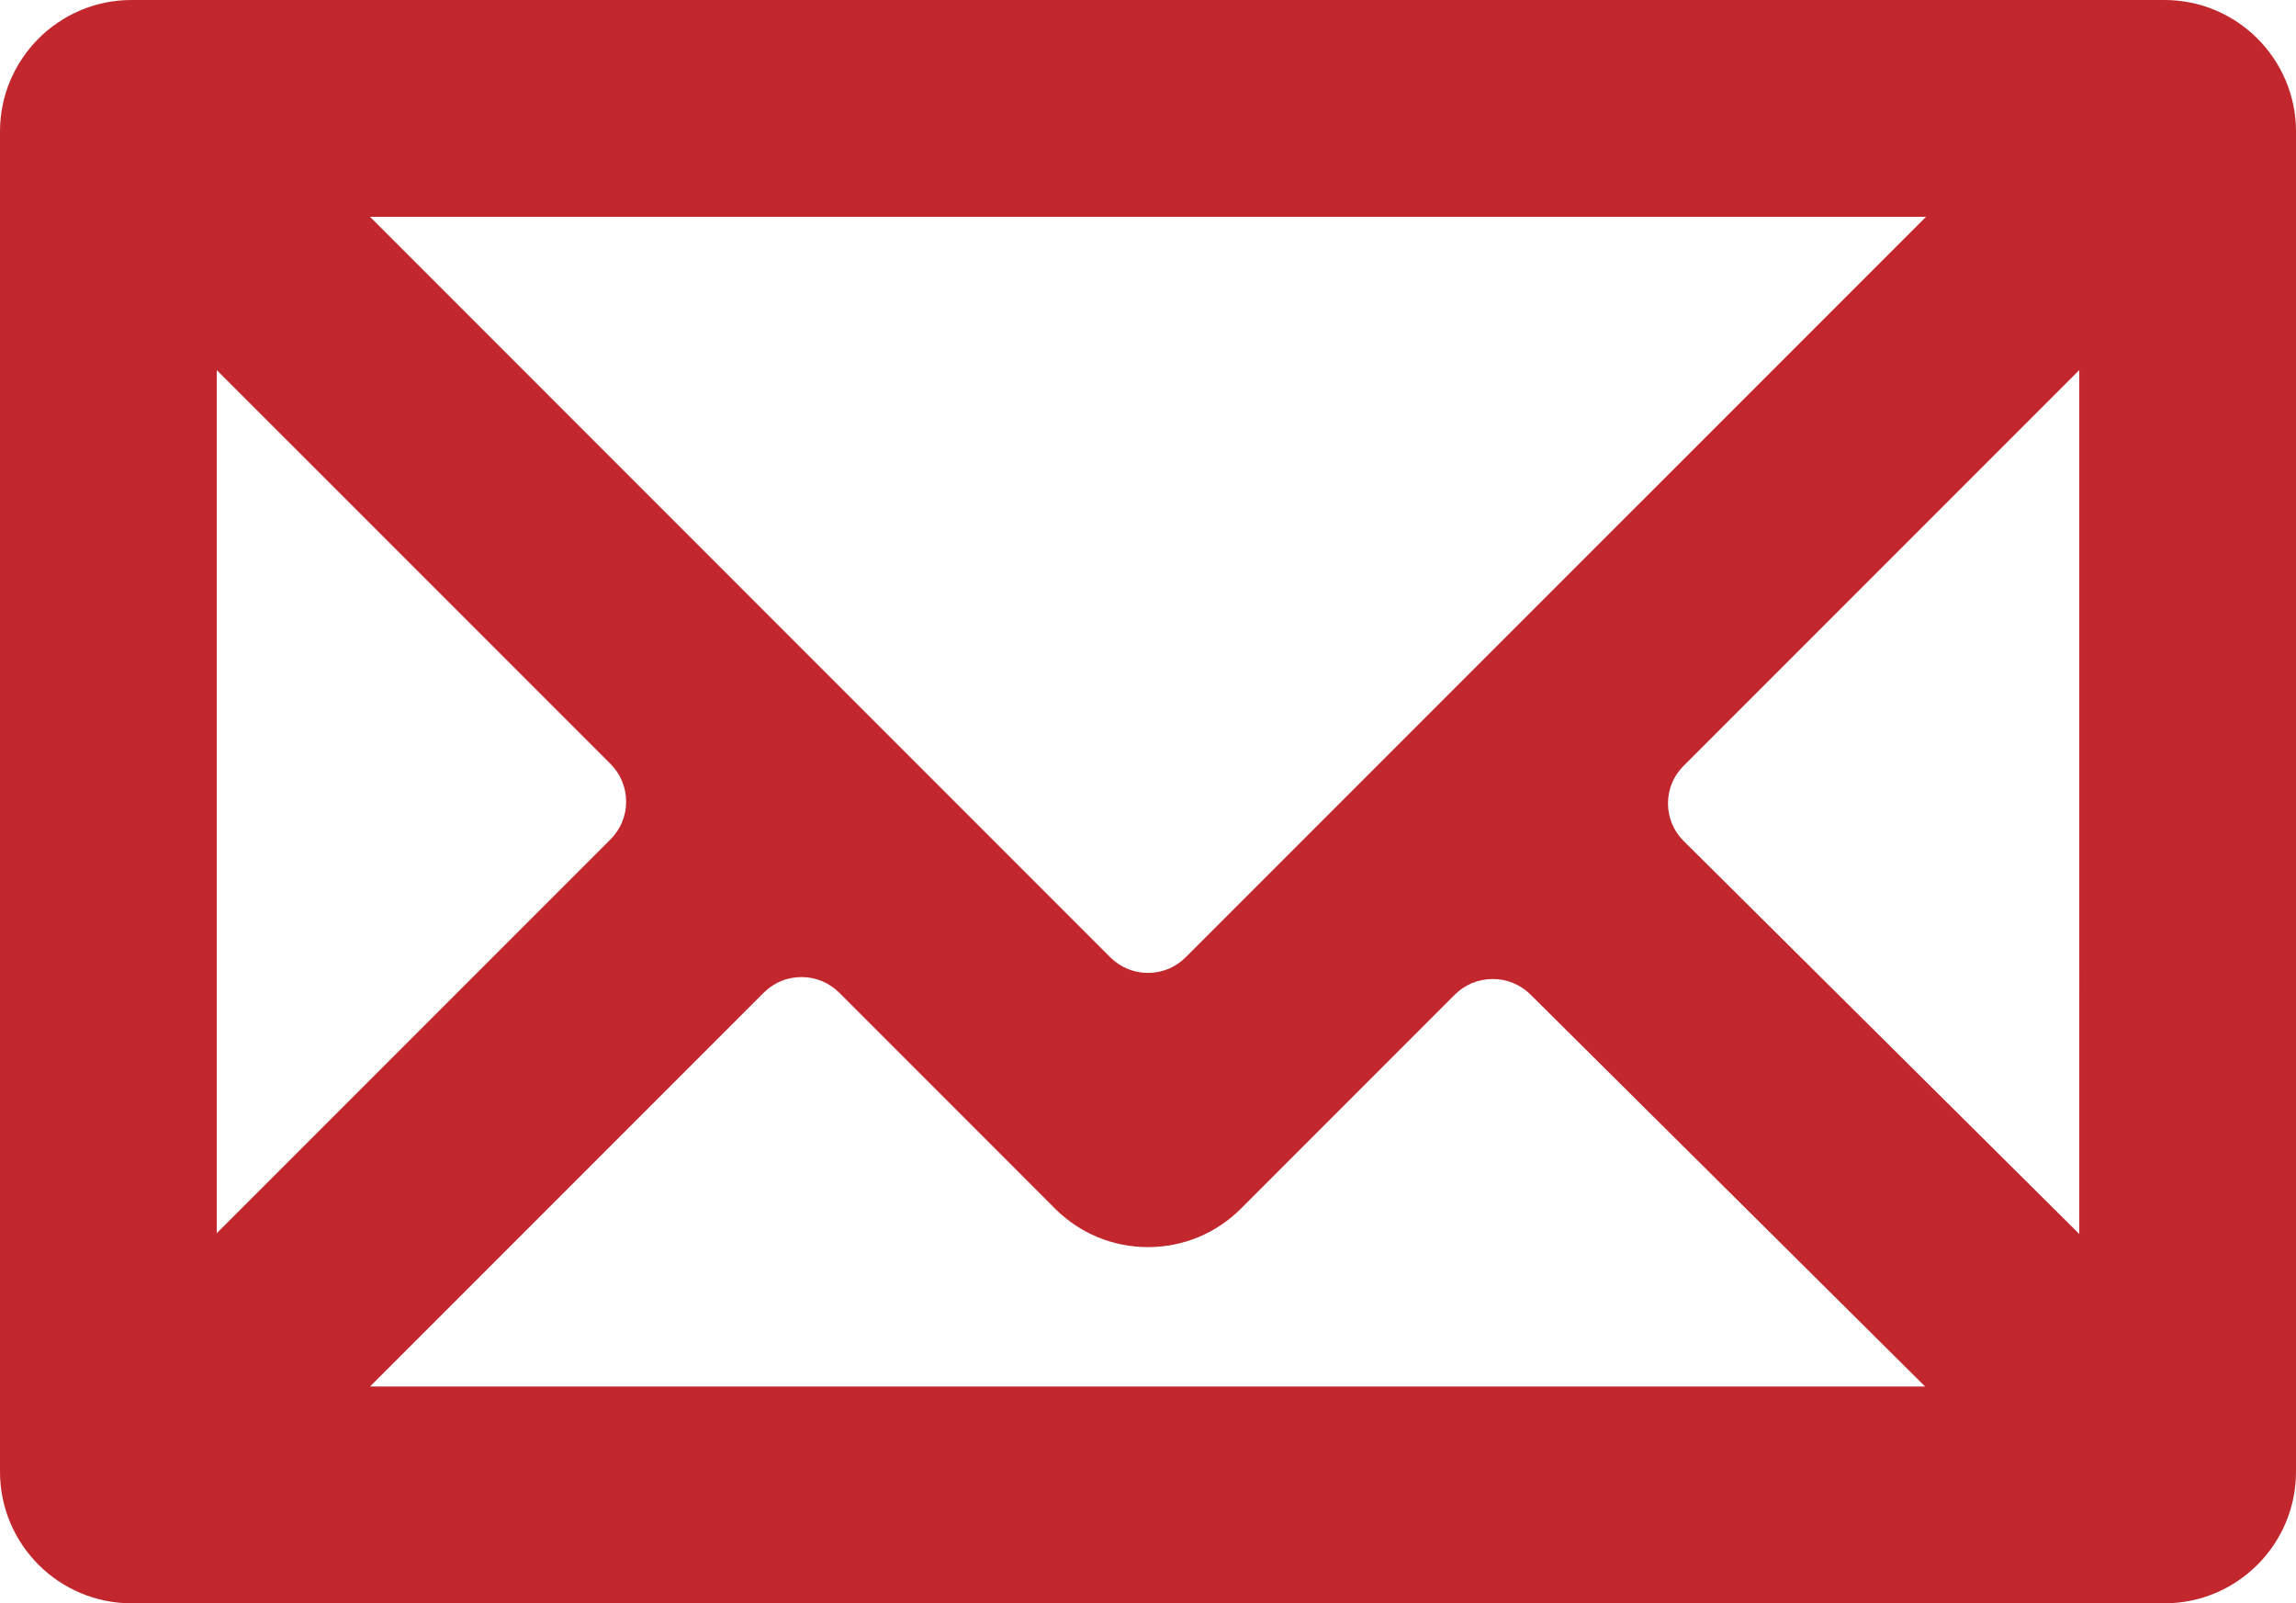 <!-- Generator: Adobe Illustrator 24.3.0, SVG Export Plug-In  -->
<svg version="1.1" xmlns="http://www.w3.org/2000/svg" xmlns:xlink="http://www.w3.org/1999/xlink" x="0px" y="0px"
	 width="64.615px" height="45.11px" viewBox="0 0 64.615 45.11" style="overflow:visible;enable-background:new 0 0 64.615 45.11;"
	 xml:space="preserve">
<style type="text/css">
	.st0{fill:#C1272D;}
</style>
<defs>
</defs>
<path class="st0" d="M3.7,45.11c-2.04,0-3.7-1.66-3.7-3.7V3.7C0,1.66,1.66,0,3.7,0h57.215c2.04,0,3.7,1.66,3.7,3.7v37.71
	c0,2.04-1.66,3.7-3.7,3.7H3.7z M54.177,39.01L43.073,27.983c-0.284-0.282-0.662-0.438-1.064-0.438c-0.404,0-0.784,0.157-1.069,0.442
	l-6.016,6.017c-0.7,0.699-1.628,1.084-2.616,1.084c-0.988,0-1.917-0.385-2.616-1.083l-6.074-6.075
	c-0.284-0.284-0.661-0.44-1.062-0.44c-0.401,0-0.778,0.156-1.062,0.44L10.413,39.01H54.177z M47.379,21.549
	c-0.284,0.283-0.439,0.659-0.438,1.058c0.001,0.399,0.158,0.774,0.442,1.056l11.133,11.056V10.413L47.379,21.549z M6.1,34.697
	l11.081-11.08c0.284-0.284,0.44-0.661,0.44-1.062c0-0.401-0.156-0.778-0.44-1.062L6.1,10.413V34.697z M31.245,26.933
	c0.284,0.284,0.661,0.44,1.062,0.44c0.401,0,0.778-0.156,1.061-0.44L54.203,6.1H10.413L31.245,26.933z"/>
</svg>